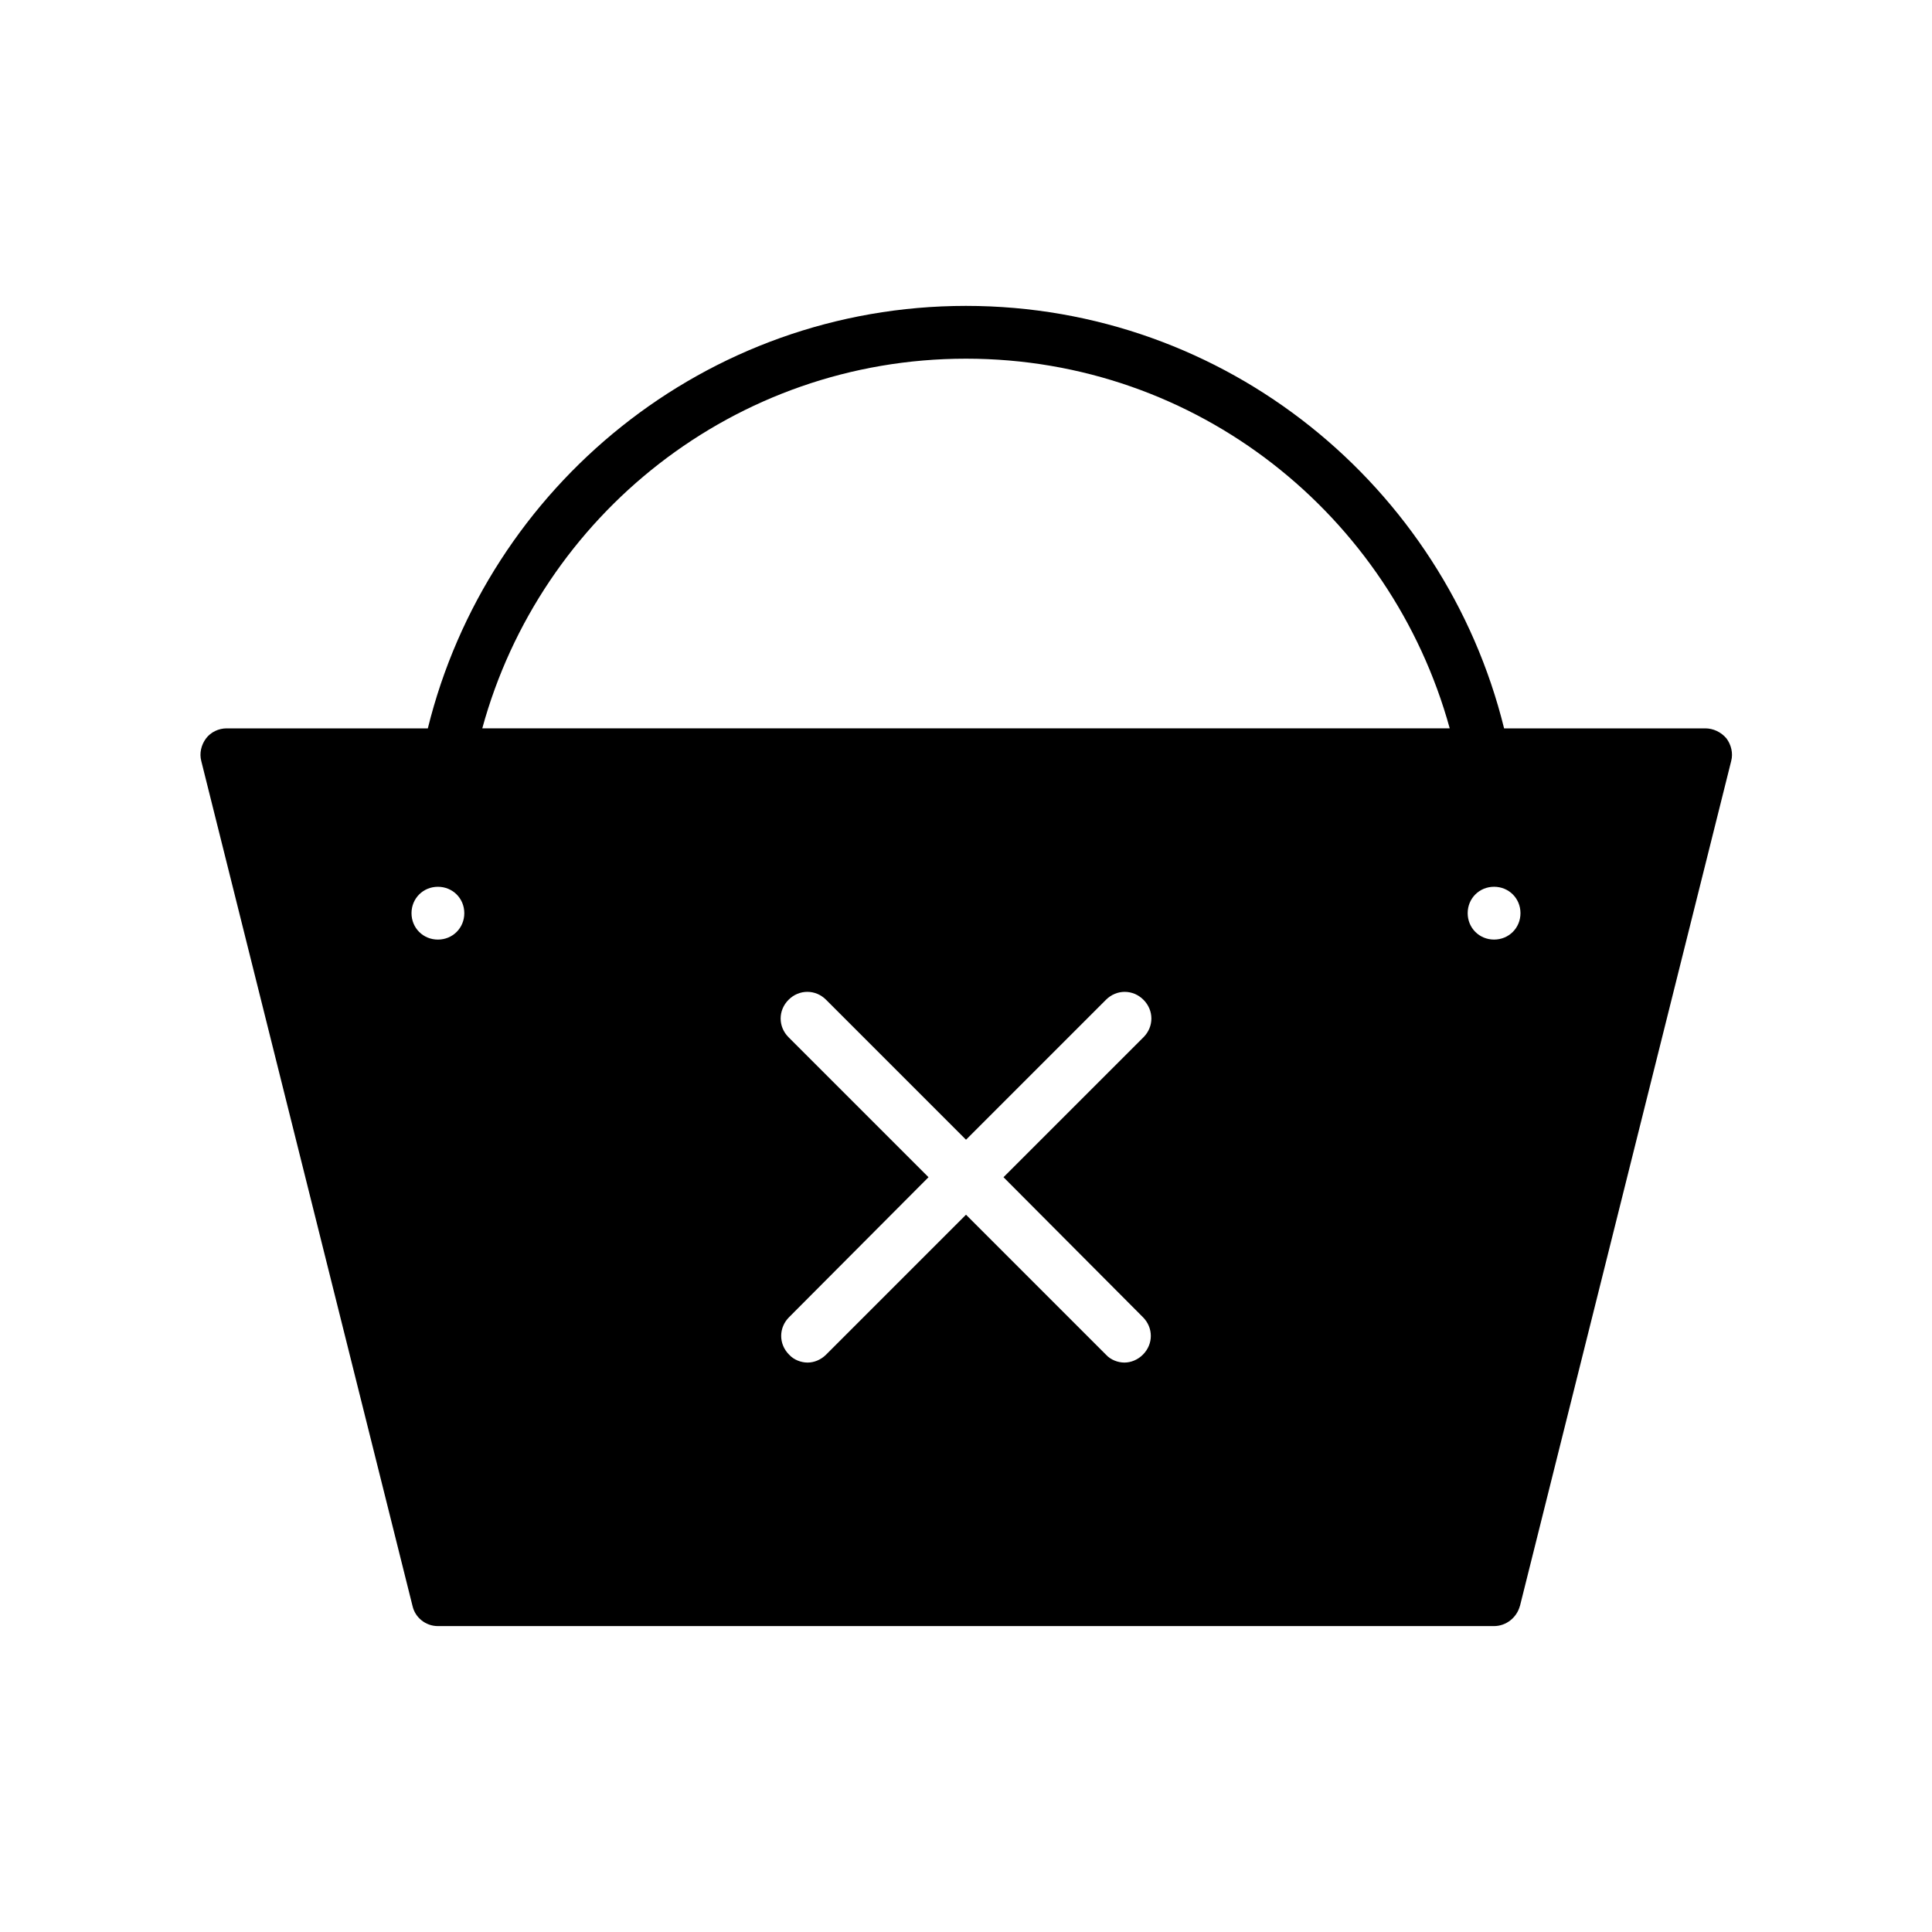 <?xml version="1.0" encoding="UTF-8"?>
<!-- Uploaded to: ICON Repo, www.svgrepo.com, Generator: ICON Repo Mixer Tools -->
<svg fill="#000000" width="800px" height="800px" version="1.1" viewBox="144 144 512 512" xmlns="http://www.w3.org/2000/svg">
 <path d="m546.8 569.61 55.98-223.91c0.559-2.098 0-4.34-1.258-6.019-1.406-1.68-3.504-2.656-5.602-2.656h-53.32c-15.812-64.098-73.613-111.96-142.61-111.96s-126.79 47.863-142.61 111.96h-53.32c-2.098 0-4.199 0.98-5.457 2.66-1.258 1.68-1.82 3.918-1.258 6.019l55.98 223.91c0.695 3.074 3.492 5.316 6.711 5.316h279.89c3.219 0 6.019-2.242 6.859-5.32zm-286.75-176.61c-3.918 0-6.996-3.078-6.996-6.996 0-3.918 3.078-6.996 6.996-6.996s6.996 3.078 6.996 6.996c0 3.918-3.078 6.996-6.996 6.996zm186.83 100.06c2.801 2.801 2.801 7.137 0 9.938-1.398 1.398-3.219 2.098-4.898 2.098-1.68 0-3.637-0.699-4.898-2.098l-37.082-37.086-37.086 37.086c-1.398 1.398-3.219 2.098-4.898 2.098s-3.637-0.699-4.898-2.098c-2.801-2.801-2.801-7.137 0-9.938l36.945-37.086-37.086-37.086c-2.801-2.801-2.801-7.137 0-9.938 2.801-2.801 7.137-2.801 9.938 0l37.086 37.09 37.086-37.086c2.801-2.801 7.137-2.801 9.938 0 2.801 2.801 2.801 7.137 0 9.938l-37.09 37.082zm-175.07-156.04c15.395-56.398 66.895-97.965 128.19-97.965s112.66 41.562 128.19 97.965zm261.14 48.98c0-3.918 3.078-6.996 6.996-6.996 3.918 0 6.996 3.078 6.996 6.996 0 3.918-3.078 6.996-6.996 6.996-3.918 0-6.996-3.078-6.996-6.996z"/>
</svg>